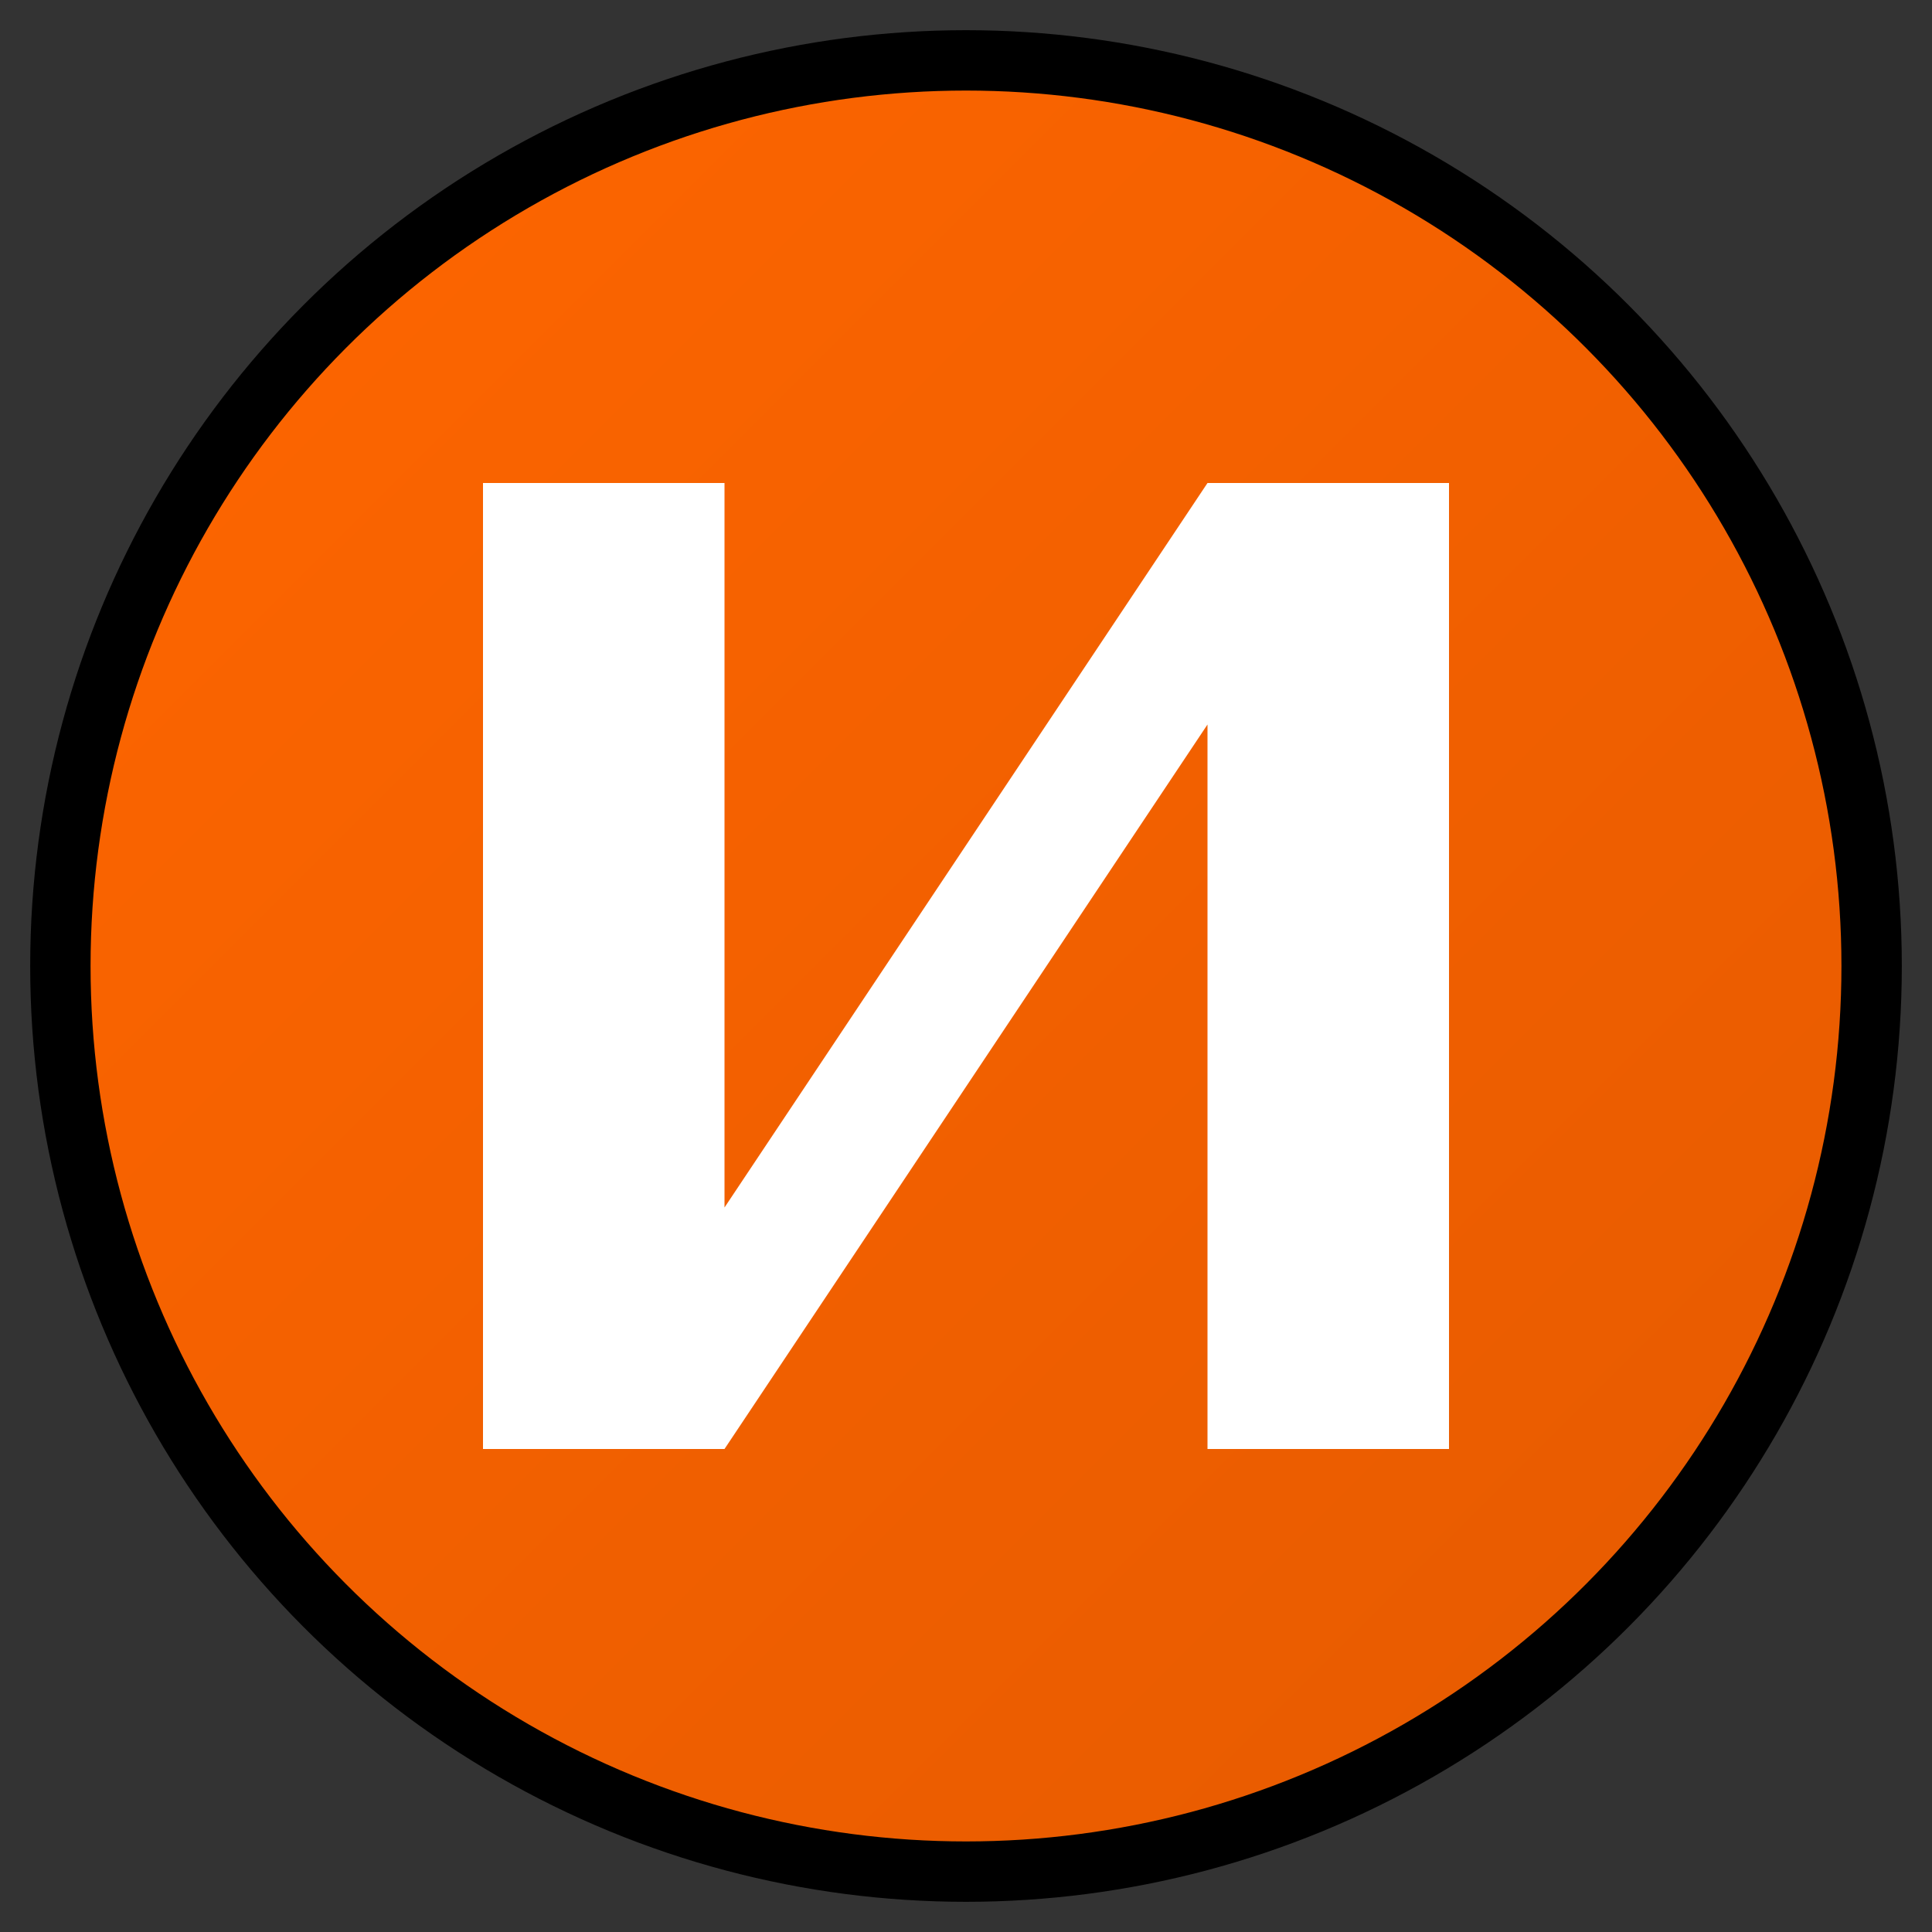<svg xmlns="http://www.w3.org/2000/svg" viewBox="0 0 32 32">
  <rect x="0" y="0" width="32" height="32" fill="#333333" stroke="none"/>
  <defs>
    <linearGradient id="grad1" x1="0%" y1="0%" x2="100%" y2="100%">
      <stop offset="0%" style="stop-color:#ff6600;stop-opacity:1" />
      <stop offset="100%" style="stop-color:#e55a00;stop-opacity:1" />
    </linearGradient>
  </defs>
  
  <!-- Background circle -->
  <circle cx="16" cy="16" r="15" fill="url(#grad1)" stroke="#000000" stroke-width="1"/>
  
  <!-- Letter N -->
  <path d="M8 8 L8 24 L12 24 L20 12 L20 24 L24 24 L24 8 L20 8 L12 20 L12 8 Z" fill="#ffffff"/>
  
  <!-- Dot -->
  <circle cx="22" cy="10" r="2" fill="#ffffff"/>
</svg>
